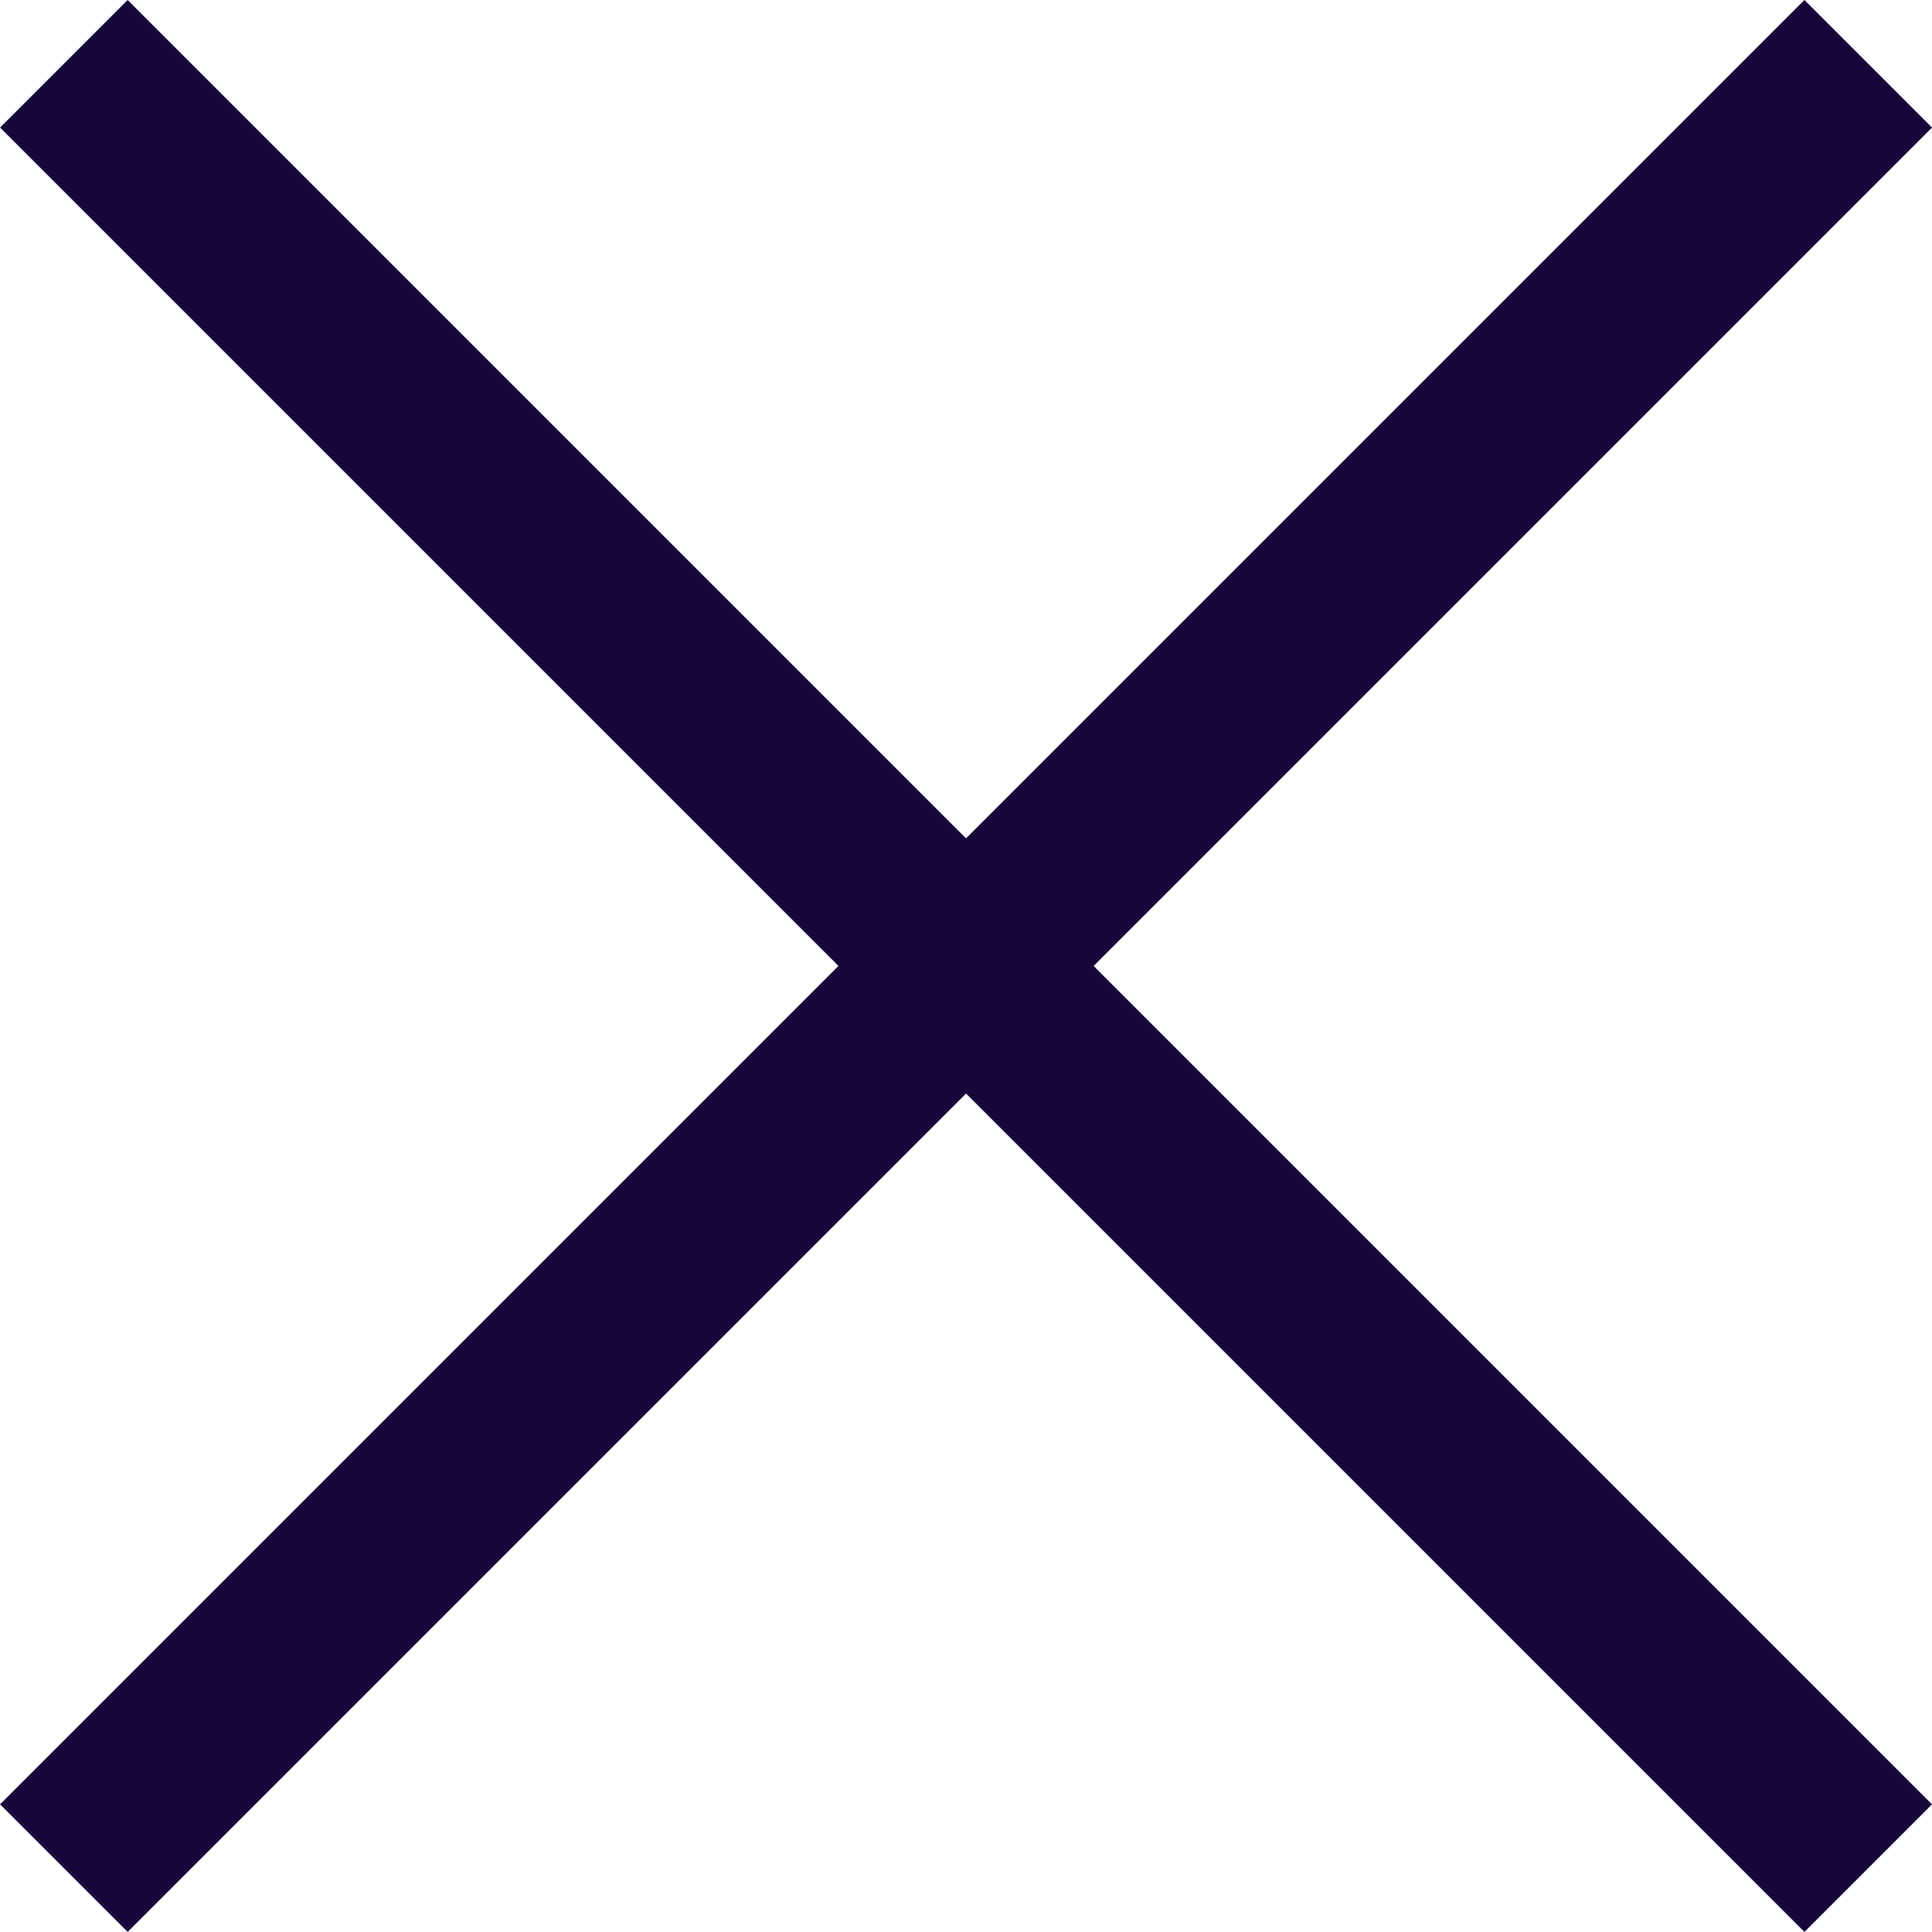 <svg xmlns="http://www.w3.org/2000/svg" width="21.415" height="21.414" viewBox="0 0 21.415 21.414">
  <g id="Group_472" data-name="Group 472" transform="translate(-1046.718 -148.633)">
    <path id="Path_532" data-name="Path 532" d="M2850.426,4572.34l20,20" transform="translate(-1803 -4423)" fill="none" stroke="#180539" stroke-width="2"/>
    <path id="Path_533" data-name="Path 533" d="M0,0,20,20" transform="translate(1067.426 149.34) rotate(90)" fill="none" stroke="#180539" stroke-width="2"/>
  </g>
</svg>
